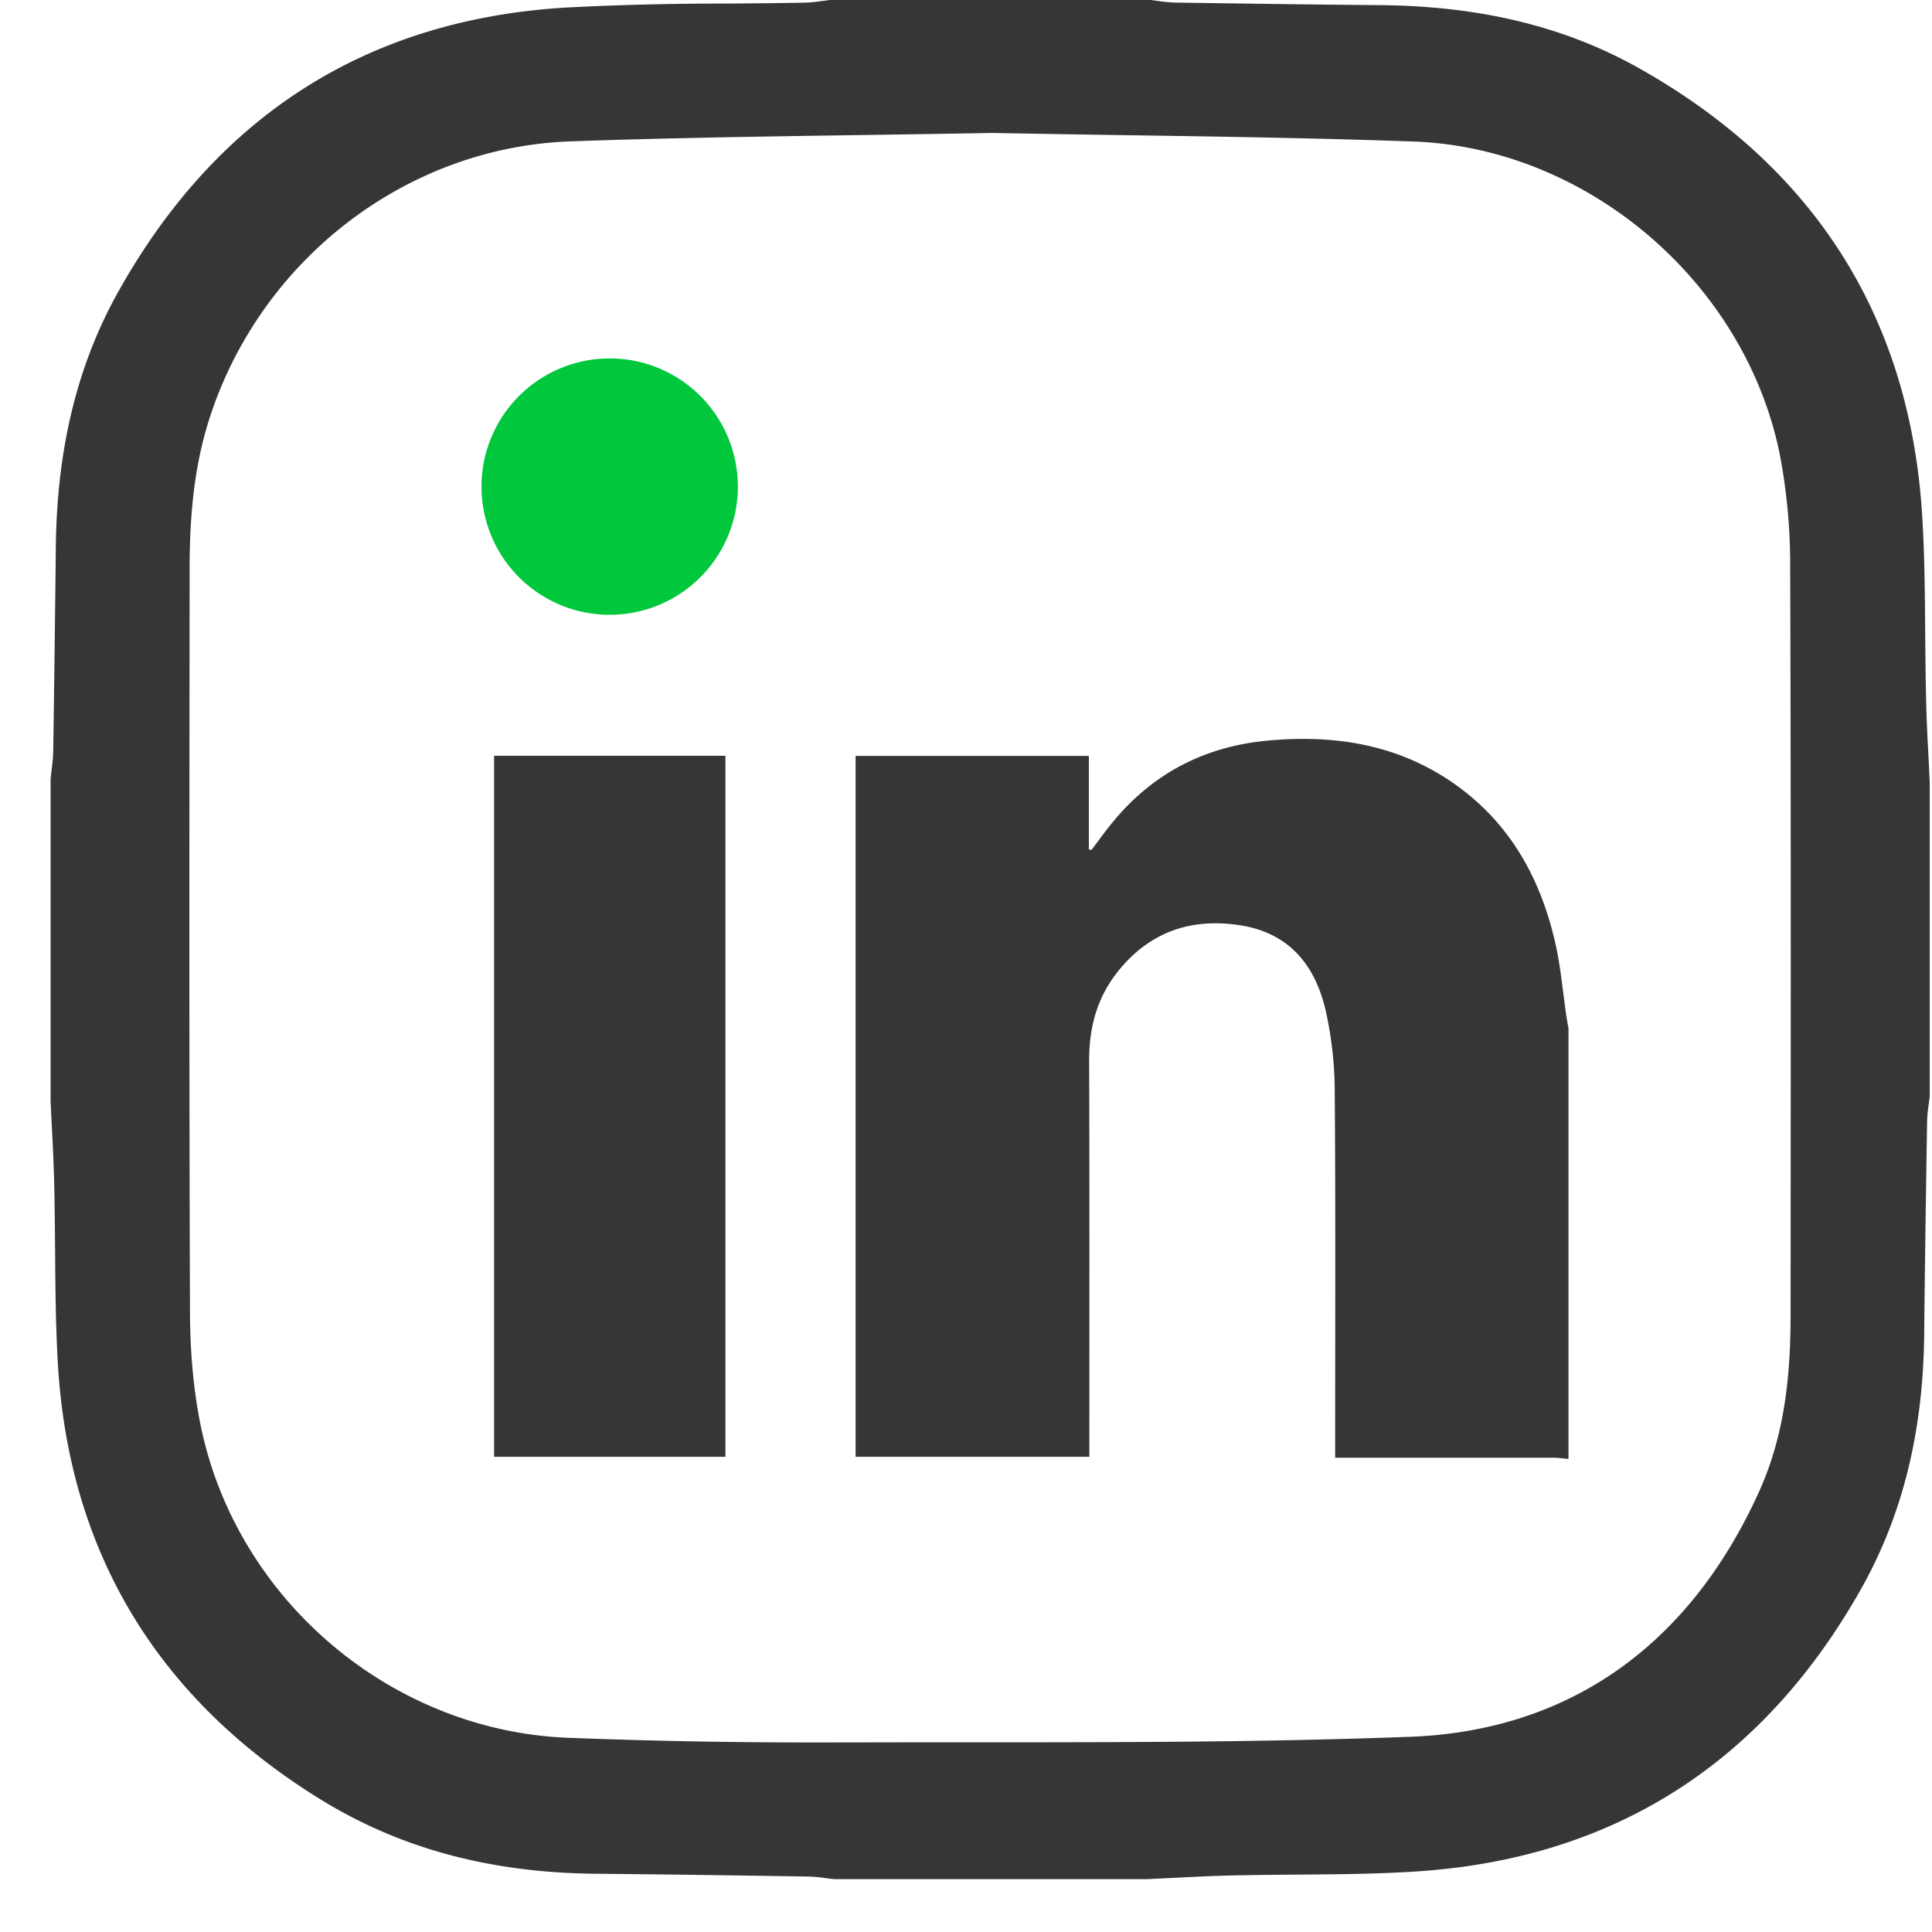<svg viewBox="0 0 27 27" xmlns="http://www.w3.org/2000/svg" fill-rule="evenodd" clip-rule="evenodd" stroke-linejoin="round" stroke-miterlimit="1.414"><path d="M21.92 20.389c-.07-.006-.14-.017-.21-.017h-3.051v-.218c0-1.64.007-3.281-.006-4.921a5.239 5.239 0 00-.125-1.103c-.143-.635-.508-1.09-1.19-1.198-.695-.11-1.281.093-1.725.657-.286.364-.394.778-.392 1.238.006 1.77.003 3.54.003 5.311v.221h-3.267v-9.795h3.26v1.306l.036.008c.103-.134.199-.271.307-.4.558-.674 1.279-1.045 2.148-1.127.969-.092 1.885.061 2.686.653.731.541 1.139 1.294 1.339 2.163.078.338.106.687.157 1.03.009.058.019.115.03.173v6.019z" fill="#363636" fill-rule="nonzero"/><path fill="#363636" d="M6.905 10.562h3.233v9.797H6.905z"/><path d="M10.312 6.8a1.791 1.791 0 11-3.583.001 1.791 1.791 0 013.583-.001" fill="#00c73c" fill-rule="nonzero"/><path d="M13.858 1.858c-.601.011-1.2.02-1.8.029-1.34.02-2.725.04-4.089.089-2.248.08-4.259 1.594-5.007 3.767-.214.623-.31 1.293-.312 2.172-.003 3.033-.008 6.809.005 10.429.002.57.052 1.1.149 1.575.497 2.433 2.658 4.27 5.136 4.367 1.115.043 2.24.065 3.344.065h.241l1.303-.002h1.079c1.957 0 3.873-.005 5.797-.077 2.217-.082 3.906-1.27 4.883-3.434.384-.851.437-1.738.437-2.493l.001-1.728c.002-2.852.003-5.801-.007-8.701a8.198 8.198 0 00-.147-1.575c-.49-2.4-2.688-4.275-5.113-4.363-1.368-.049-2.757-.07-4.102-.09-.596-.009-1.191-.019-1.786-.03h-.012zm-2.209 24.403l-.082-.01a2.135 2.135 0 00-.269-.026c-.949-.015-1.961-.03-2.969-.039-1.482-.014-2.742-.355-3.856-1.043-2.265-1.4-3.498-3.435-3.662-6.049-.033-.538-.037-1.092-.041-1.628-.003-.302-.005-.604-.012-.906a27.24 27.24 0 00-.034-.822 40.227 40.227 0 01-.017-.355v-4.496l.011-.1c.012-.096.024-.194.026-.3.014-.946.026-1.893.036-2.839.015-1.379.3-2.548.874-3.573C3.033 1.61 5.134.275 7.9.106A42.13 42.13 0 0110.143.05c.368-.003.736-.006 1.105-.013.095-.002.186-.015.266-.026L11.596 0h4.483l.082.011c.081.011.173.023.268.025.955.014 1.91.028 2.866.036 1.402.013 2.586.303 3.621.887 2.445 1.38 3.773 3.478 3.946 6.235.035.551.039 1.117.043 1.664.003.308.005.615.013.923.005.267.019.537.033.798l.017.352v4.389l-.011.091c-.012.089-.025.182-.026.283-.017 1.092-.031 2.01-.04 2.944-.013 1.371-.303 2.539-.883 3.569-1.379 2.446-3.475 3.775-6.234 3.948-.551.035-1.118.039-1.667.043-.307.003-.612.005-.919.012-.269.007-.541.021-.804.034a40.05 40.05 0 01-.346.017h-4.389z" fill="#363636" fill-rule="nonzero"/></svg>